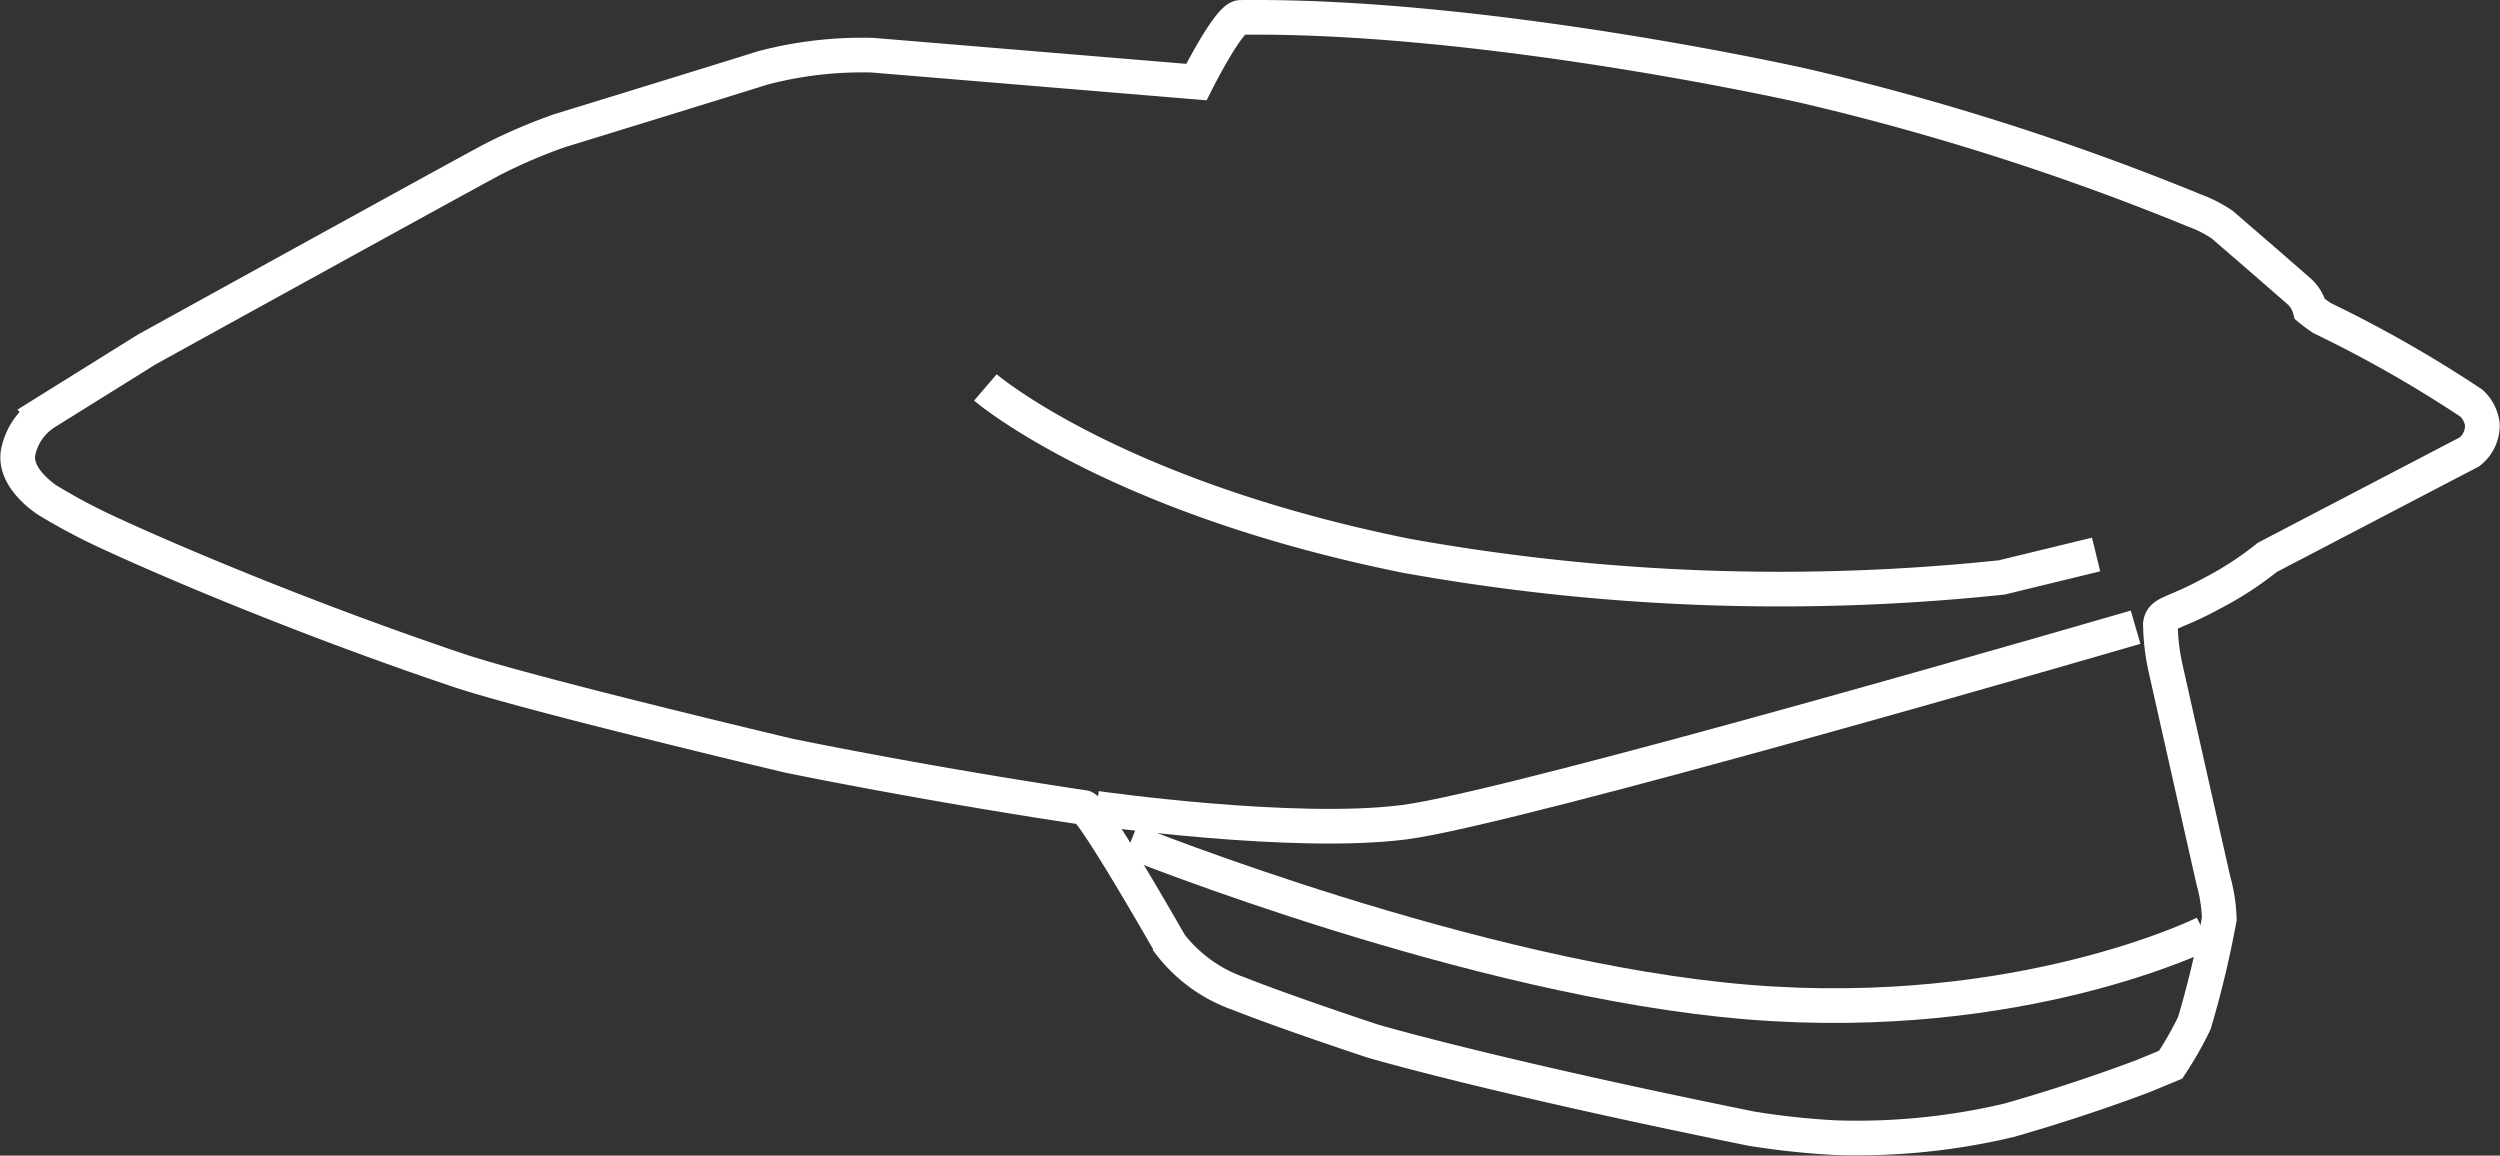 <svg xmlns="http://www.w3.org/2000/svg" width="108.203" height="50.017" viewBox="0 0 108.203 50.017">
  <rect x="0" y="0" width="108.203" height="50.017" fill="#333333" stroke="none"/>
  <g id="Group_4063" data-name="Group 4063" transform="translate(-372.097 -260.833)">
    <path id="Path_6060" data-name="Path 6060" d="M423.879,264.385l-14.017-1.163a16.844,16.844,0,0,0-4.764.554c-2.061.649-8.781,2.713-8.781,2.713a23.547,23.547,0,0,0-2.909,1.246c-1.338.707-14.958,8.223-14.958,8.223l-4.4,2.742a2.655,2.655,0,0,0-1.163,1.688c-.234,1.16,1.274,2.1,1.274,2.1a26.022,26.022,0,0,0,2.853,1.5c1.892.876,7.748,3.437,14.876,5.842,3.086,1.042,14.349,3.71,14.349,3.71s5.8,1.2,12.77,2.243c.4.059,3.74,5.925,3.74,5.925a6.433,6.433,0,0,0,2.964,2.132c2.134.845,5.789,2.049,5.789,2.049s5.068,1.5,16.4,3.794a34.1,34.1,0,0,0,3.6.388,28.507,28.507,0,0,0,7.535-.748c3.27-.927,5.873-1.938,5.873-1.938l1.136-.471a15.425,15.425,0,0,0,1.025-1.8,42.86,42.86,0,0,0,1.08-4.513,6.879,6.879,0,0,0-.249-1.634c-.276-1.2-2.078-9.22-2.078-9.22a9.26,9.26,0,0,1-.222-1.911c.07-.512.581-.416,2.244-1.329a14.265,14.265,0,0,0,2.382-1.55l8.754-4.569a1.444,1.444,0,0,0,.554-1.19,1.516,1.516,0,0,0-.471-.914A54.136,54.136,0,0,0,472.6,274.6a5.947,5.947,0,0,1-.526-.388,1.584,1.584,0,0,0-.416-.72c-.315-.288-3.379-2.935-3.379-2.935a5.593,5.593,0,0,0-1.191-.609,110.985,110.985,0,0,0-16.787-5.372c-.345-.086-13.909-3.117-24.515-2.99C425.273,261.6,423.879,264.385,423.879,264.385Z" fill="none" stroke="#fff" stroke-width="1.5" fill-rule="evenodd"/>
    <path id="Path_6061" data-name="Path 6061" d="M442.184,308.612s8.492,1.214,13.3.607,31.681-8.445,31.681-8.445" transform="translate(-22.637 -12.796)" fill="none" stroke="#fff" stroke-width="1.5" fill-rule="evenodd"/>
    <path id="Path_6062" data-name="Path 6062" d="M444.4,314.542s14.878,5.988,26.713,6.955,19.76-2.981,19.76-2.981" transform="translate(-23.36 -17.292)" fill="none" stroke="#fff" stroke-width="1.5" fill-rule="evenodd"/>
    <path id="Path_6063" data-name="Path 6063" d="M435.054,285.367s5.488,4.719,18.214,7.286a91.372,91.372,0,0,0,25.775.938l4.085-.993" transform="translate(-20.309 -7.766)" fill="none" stroke="#fff" stroke-width="1.5" fill-rule="evenodd"/>
  </g>
</svg>
